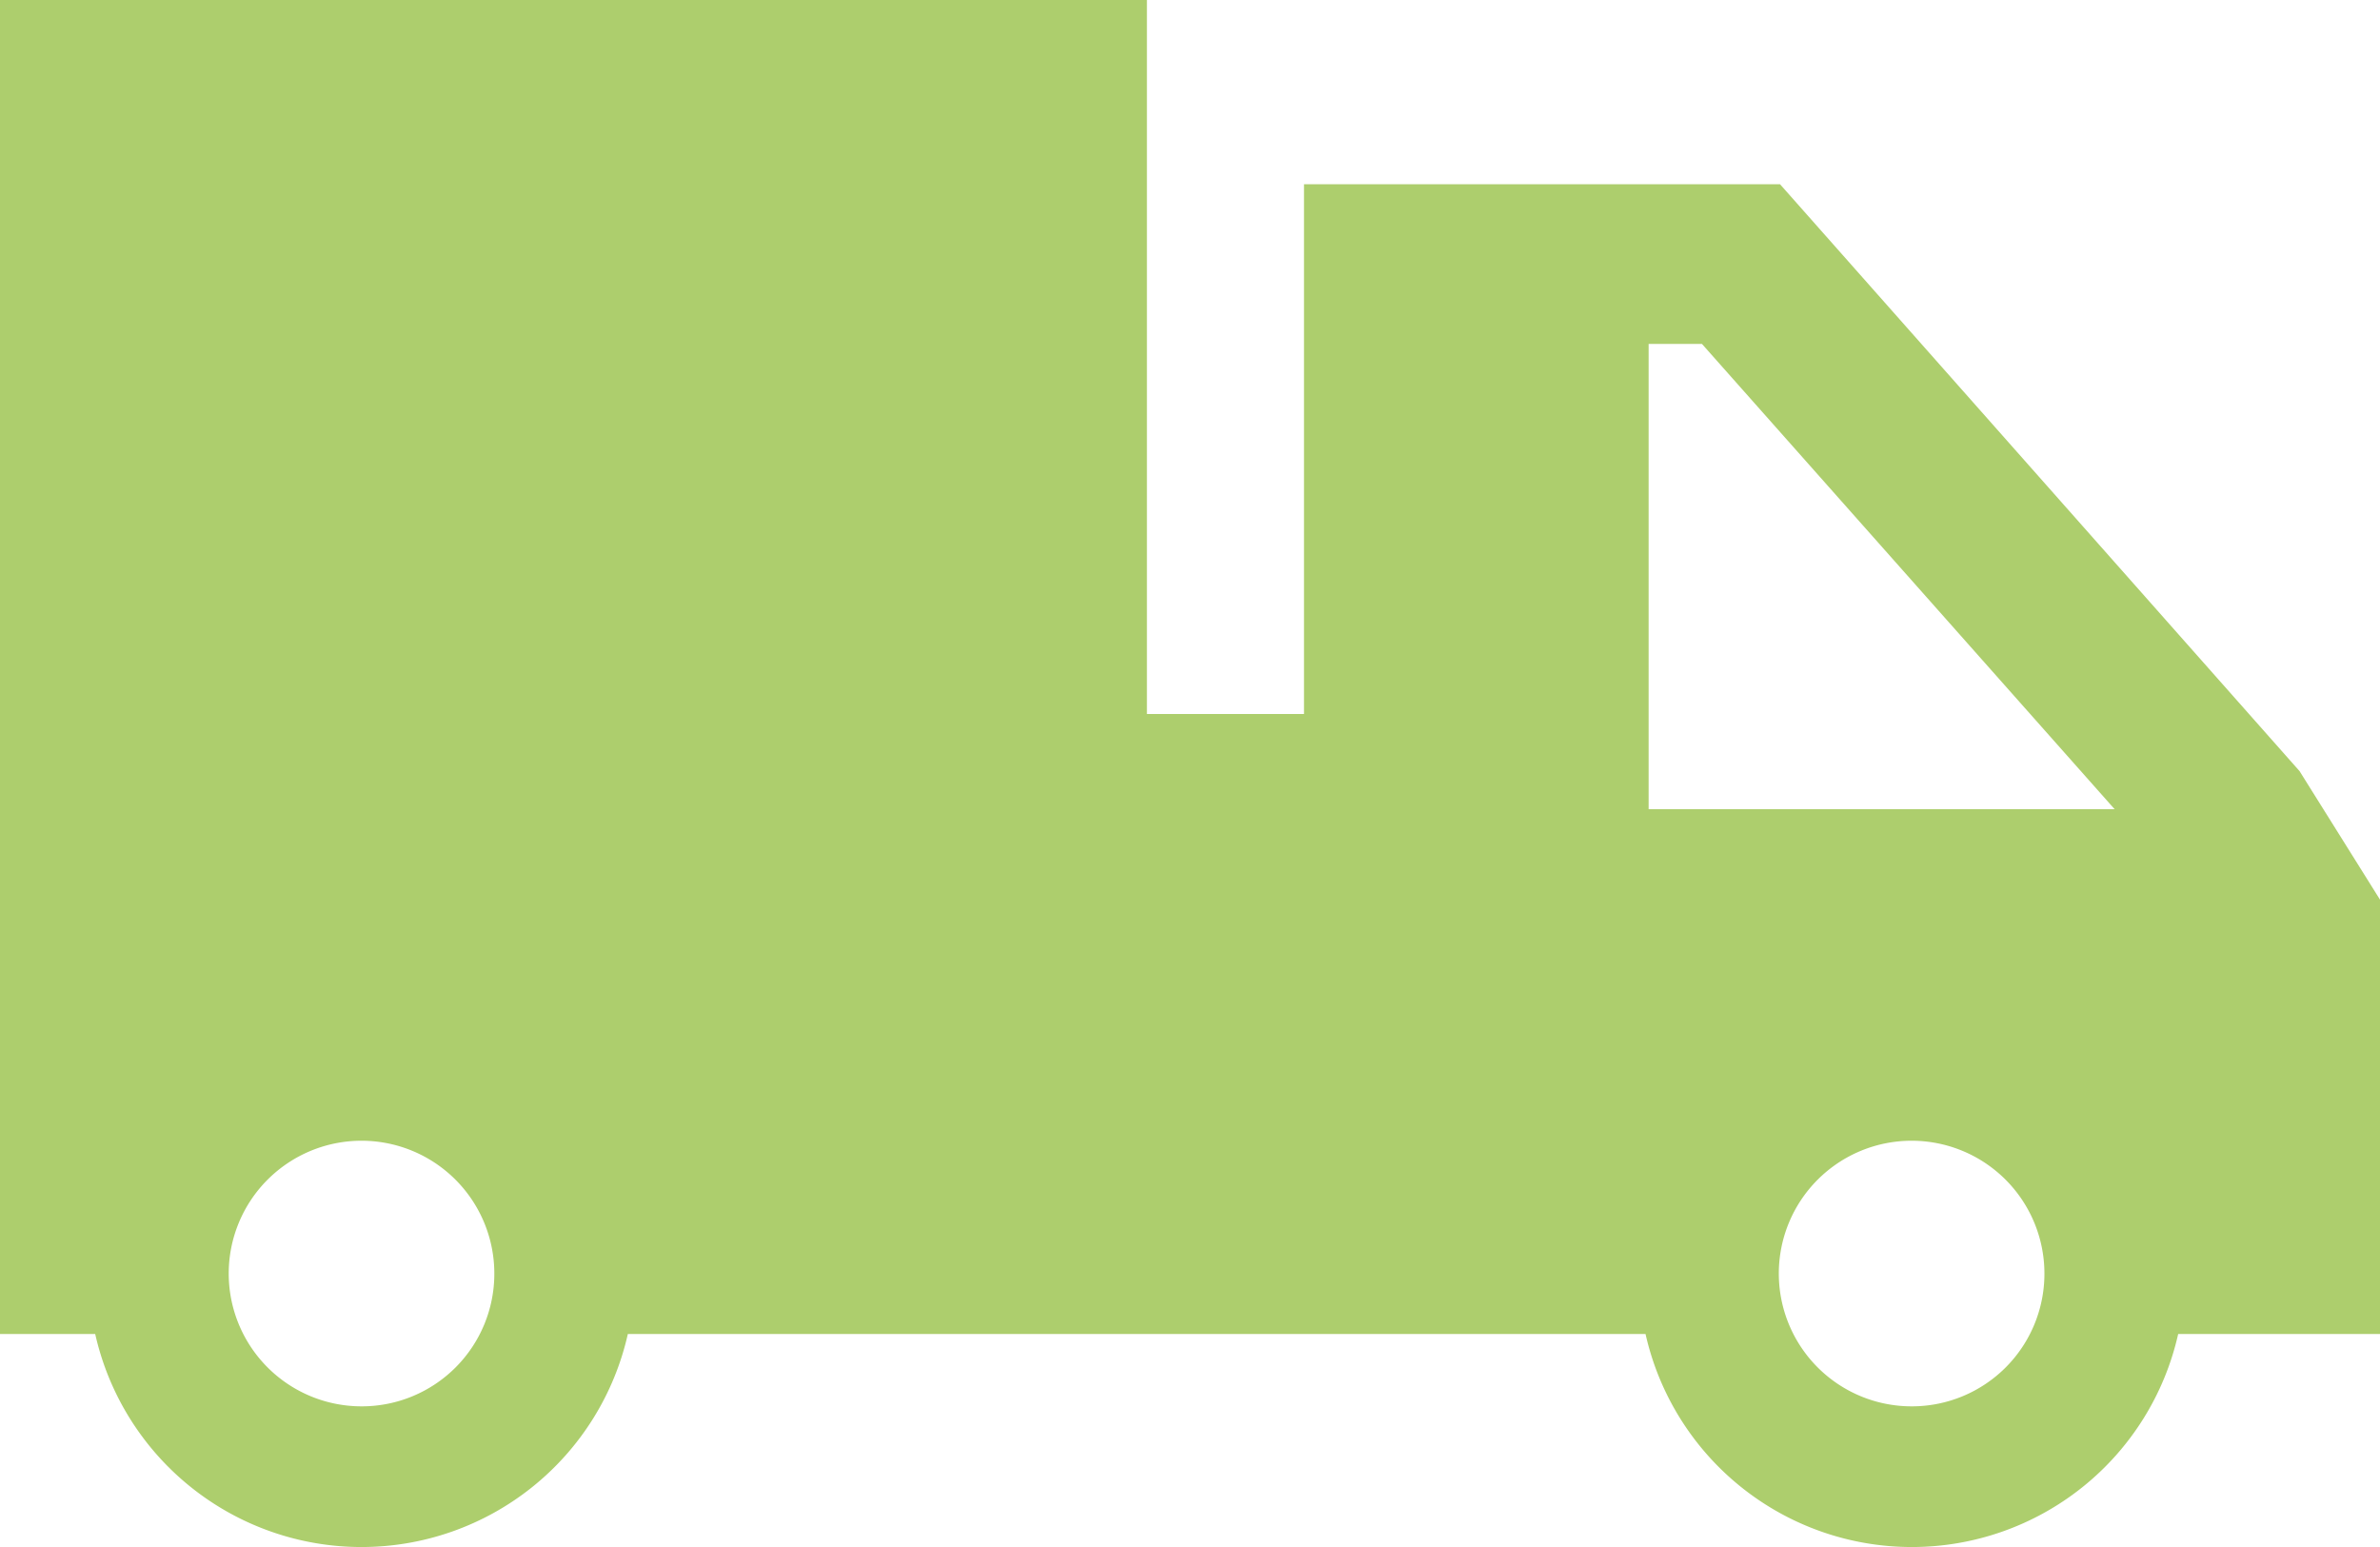 <svg width="640px" height="416px" id="Ebene_1" data-name="Ebene 1" xmlns="http://www.w3.org/2000/svg" viewBox="0 0 100 65">
  <defs>
    <style>
      .cls-1 {
        fill: #adce6d;
      }
    </style>
  </defs>
  <path class="cls-1" d="M69.27,34V14.45h2.24L88.85,34ZM80.33,59.09a5.58,5.58,0,1,1,5.57-5.58,5.57,5.57,0,0,1-5.57,5.58m-65.13,0a5.58,5.58,0,1,1,5.57-5.58,5.57,5.57,0,0,1-5.57,5.58M96.62,32.4,74.79,7.74h-20V30H48.19V0H0V56.05H4a11.47,11.47,0,0,0,22.38,0H69.14a11.47,11.47,0,0,0,22.38,0H100V37.8Z"/>
</svg>
